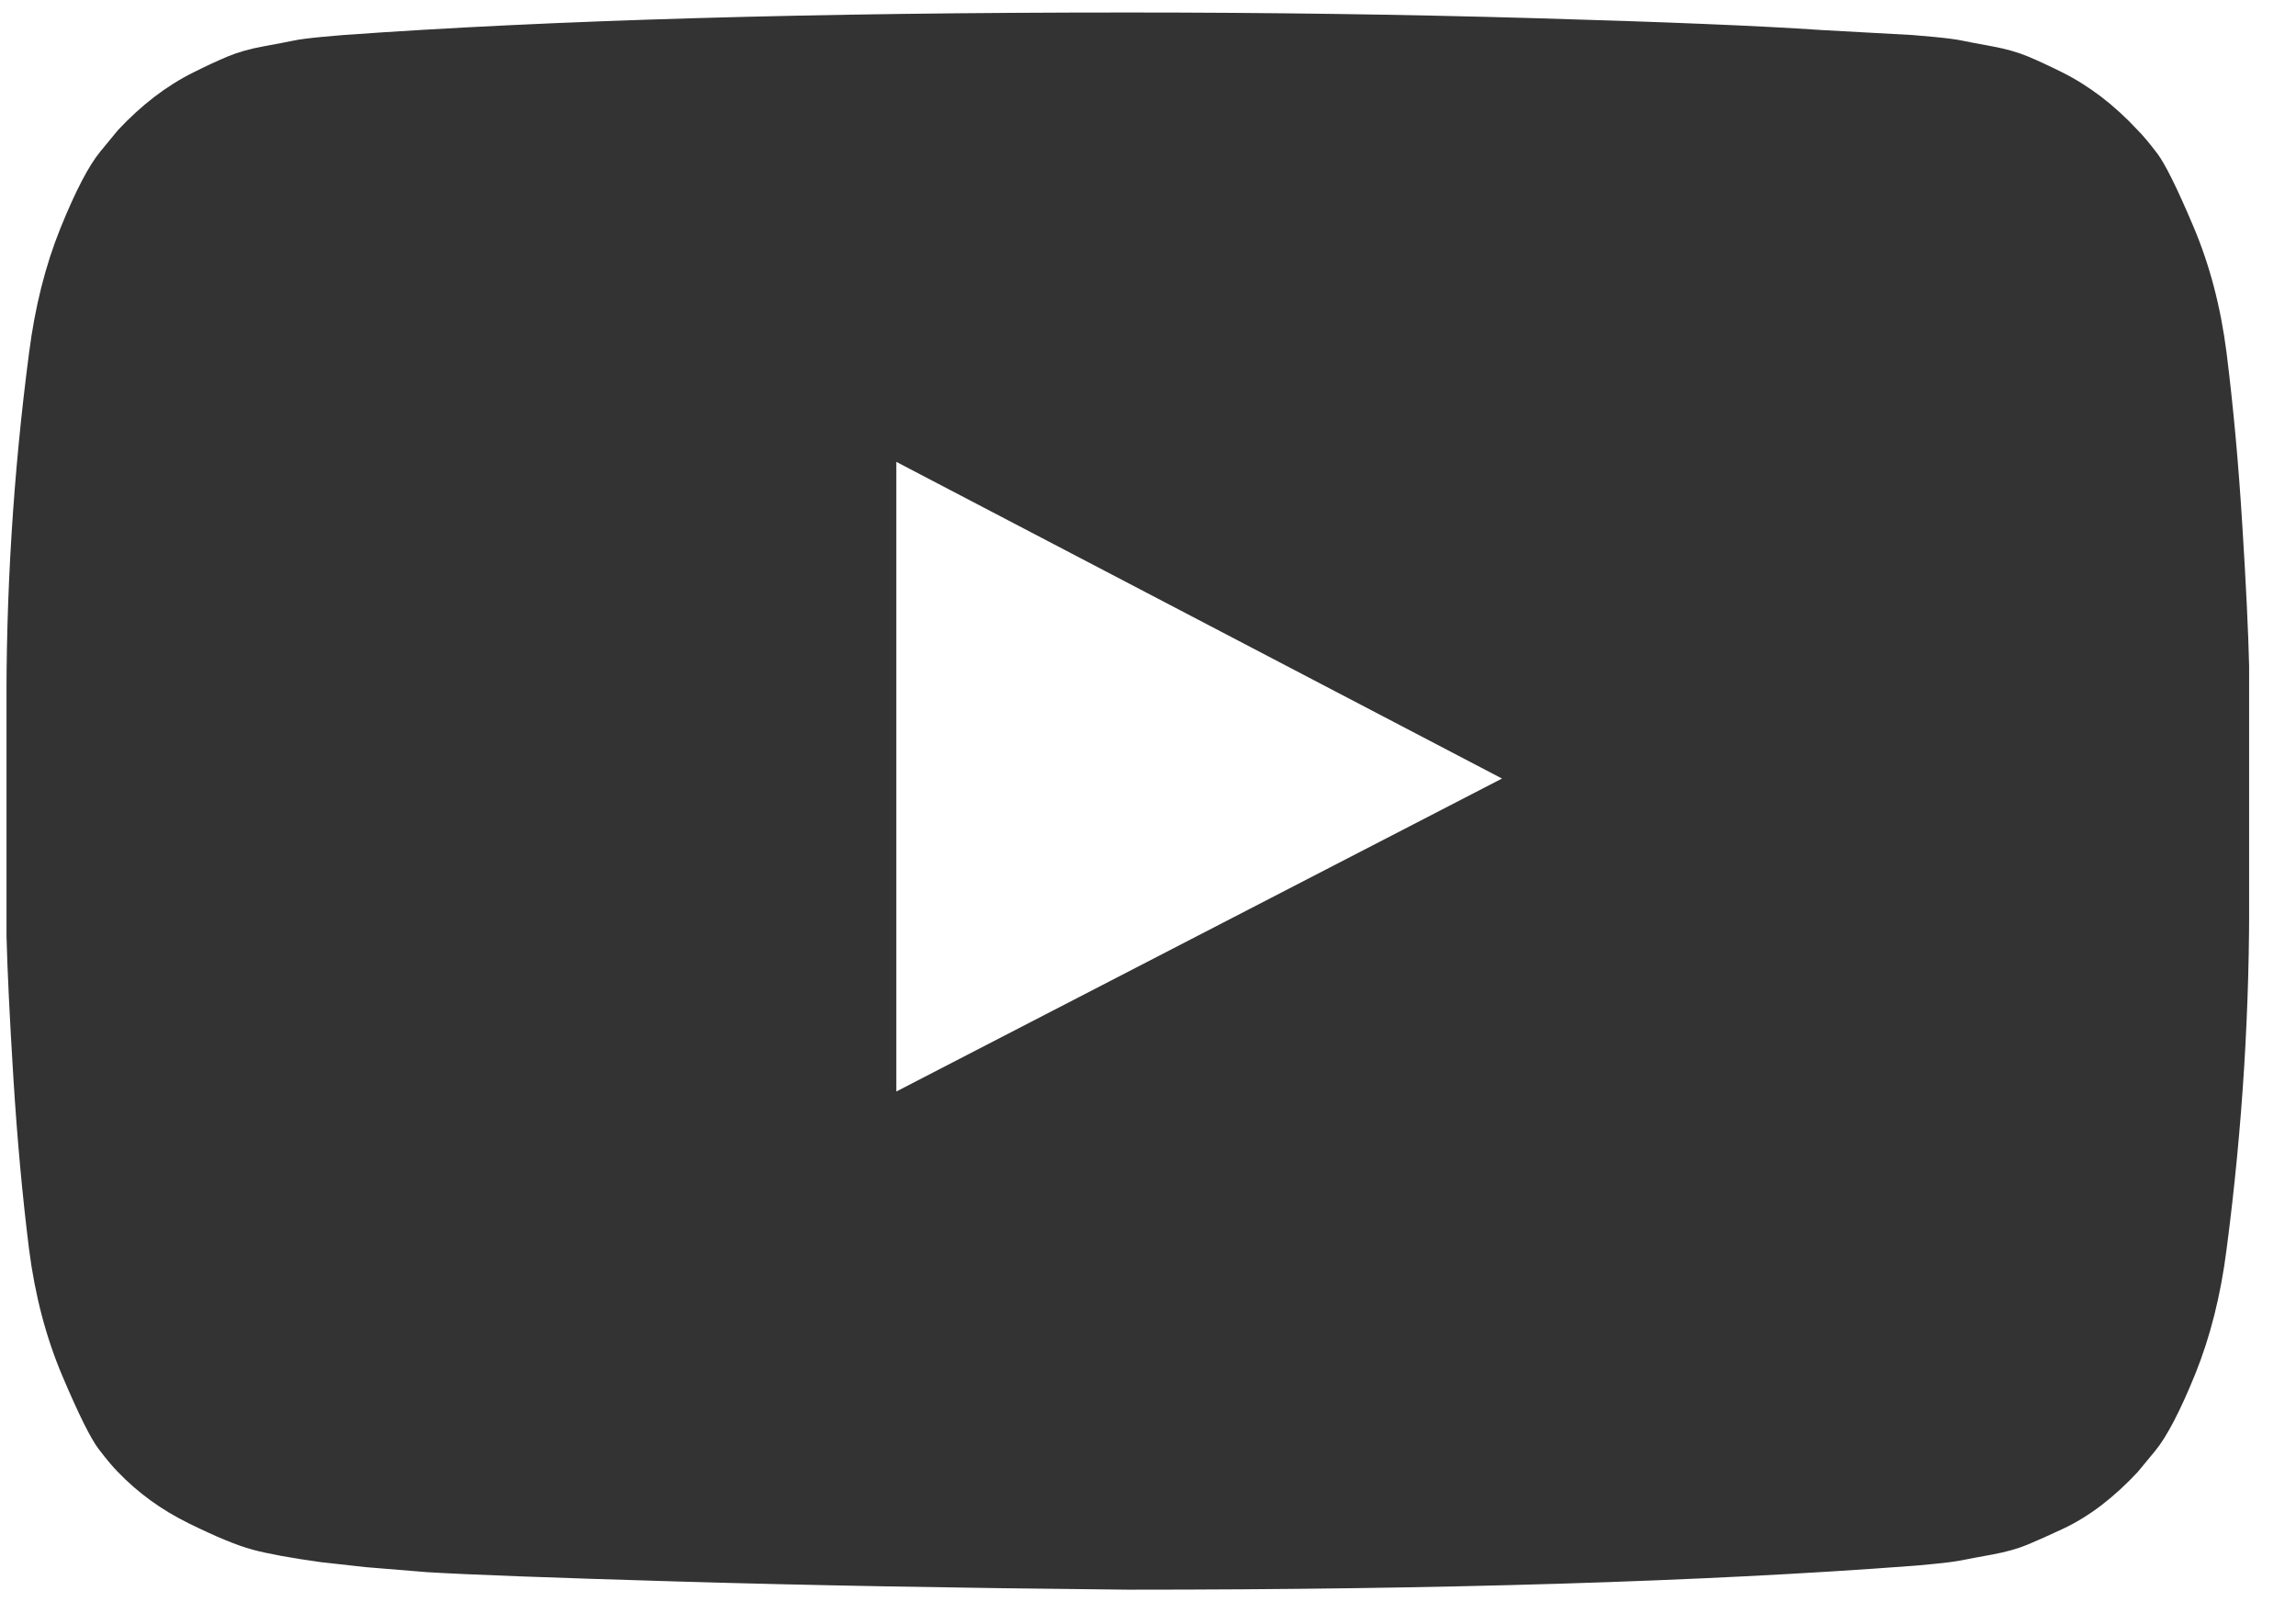<svg width="43" height="30" viewBox="0 0 43 30" fill="none" xmlns="http://www.w3.org/2000/svg">
<g clip-path="url(#clip0_139_672)">
<path d="M16.786 20.438L28.13 14.578L16.786 8.648V20.438ZM21.122 0.234C23.747 0.234 26.282 0.27 28.728 0.34C31.173 0.41 32.966 0.484 34.107 0.562L35.818 0.656C35.833 0.656 35.966 0.668 36.216 0.691C36.466 0.715 36.646 0.738 36.755 0.762C36.865 0.785 37.048 0.82 37.306 0.867C37.564 0.914 37.786 0.977 37.974 1.055C38.161 1.133 38.38 1.234 38.63 1.359C38.88 1.484 39.122 1.637 39.357 1.816C39.591 1.996 39.818 2.203 40.036 2.438C40.13 2.531 40.251 2.676 40.4 2.871C40.548 3.066 40.775 3.523 41.079 4.242C41.384 4.961 41.591 5.75 41.7 6.609C41.825 7.609 41.923 8.676 41.993 9.809C42.064 10.941 42.107 11.828 42.122 12.469V16.594C42.138 18.859 41.997 21.125 41.7 23.391C41.591 24.25 41.396 25.027 41.115 25.723C40.833 26.418 40.583 26.898 40.365 27.164L40.036 27.562C39.818 27.797 39.591 28.004 39.357 28.184C39.122 28.363 38.88 28.512 38.63 28.629C38.38 28.746 38.161 28.844 37.974 28.922C37.786 29 37.564 29.062 37.306 29.109C37.048 29.156 36.861 29.191 36.743 29.215C36.626 29.238 36.447 29.262 36.204 29.285C35.962 29.309 35.833 29.32 35.818 29.32C31.896 29.617 26.997 29.766 21.122 29.766C17.888 29.734 15.079 29.684 12.697 29.613C10.314 29.543 8.747 29.484 7.997 29.438L6.849 29.344L6.005 29.25C5.443 29.172 5.017 29.094 4.728 29.016C4.439 28.938 4.04 28.773 3.533 28.523C3.025 28.273 2.583 27.953 2.208 27.562C2.115 27.469 1.993 27.324 1.845 27.129C1.697 26.934 1.47 26.477 1.165 25.758C0.861 25.039 0.654 24.25 0.544 23.391C0.419 22.391 0.322 21.324 0.251 20.191C0.181 19.059 0.138 18.172 0.122 17.531V13.406C0.107 11.141 0.247 8.875 0.544 6.609C0.654 5.75 0.849 4.973 1.13 4.277C1.411 3.582 1.661 3.102 1.88 2.836L2.208 2.438C2.427 2.203 2.654 1.996 2.888 1.816C3.122 1.637 3.365 1.484 3.615 1.359C3.865 1.234 4.083 1.133 4.271 1.055C4.458 0.977 4.681 0.914 4.939 0.867C5.197 0.82 5.38 0.785 5.49 0.762C5.599 0.738 5.779 0.715 6.029 0.691C6.279 0.668 6.411 0.656 6.427 0.656C10.349 0.375 15.247 0.234 21.122 0.234Z" fill="#333333"/>
</g>
<defs>
<clipPath id="clip0_139_672">
<rect width="42" height="30" fill="white" transform="translate(0.122)"/>
</clipPath>
</defs>
</svg>
